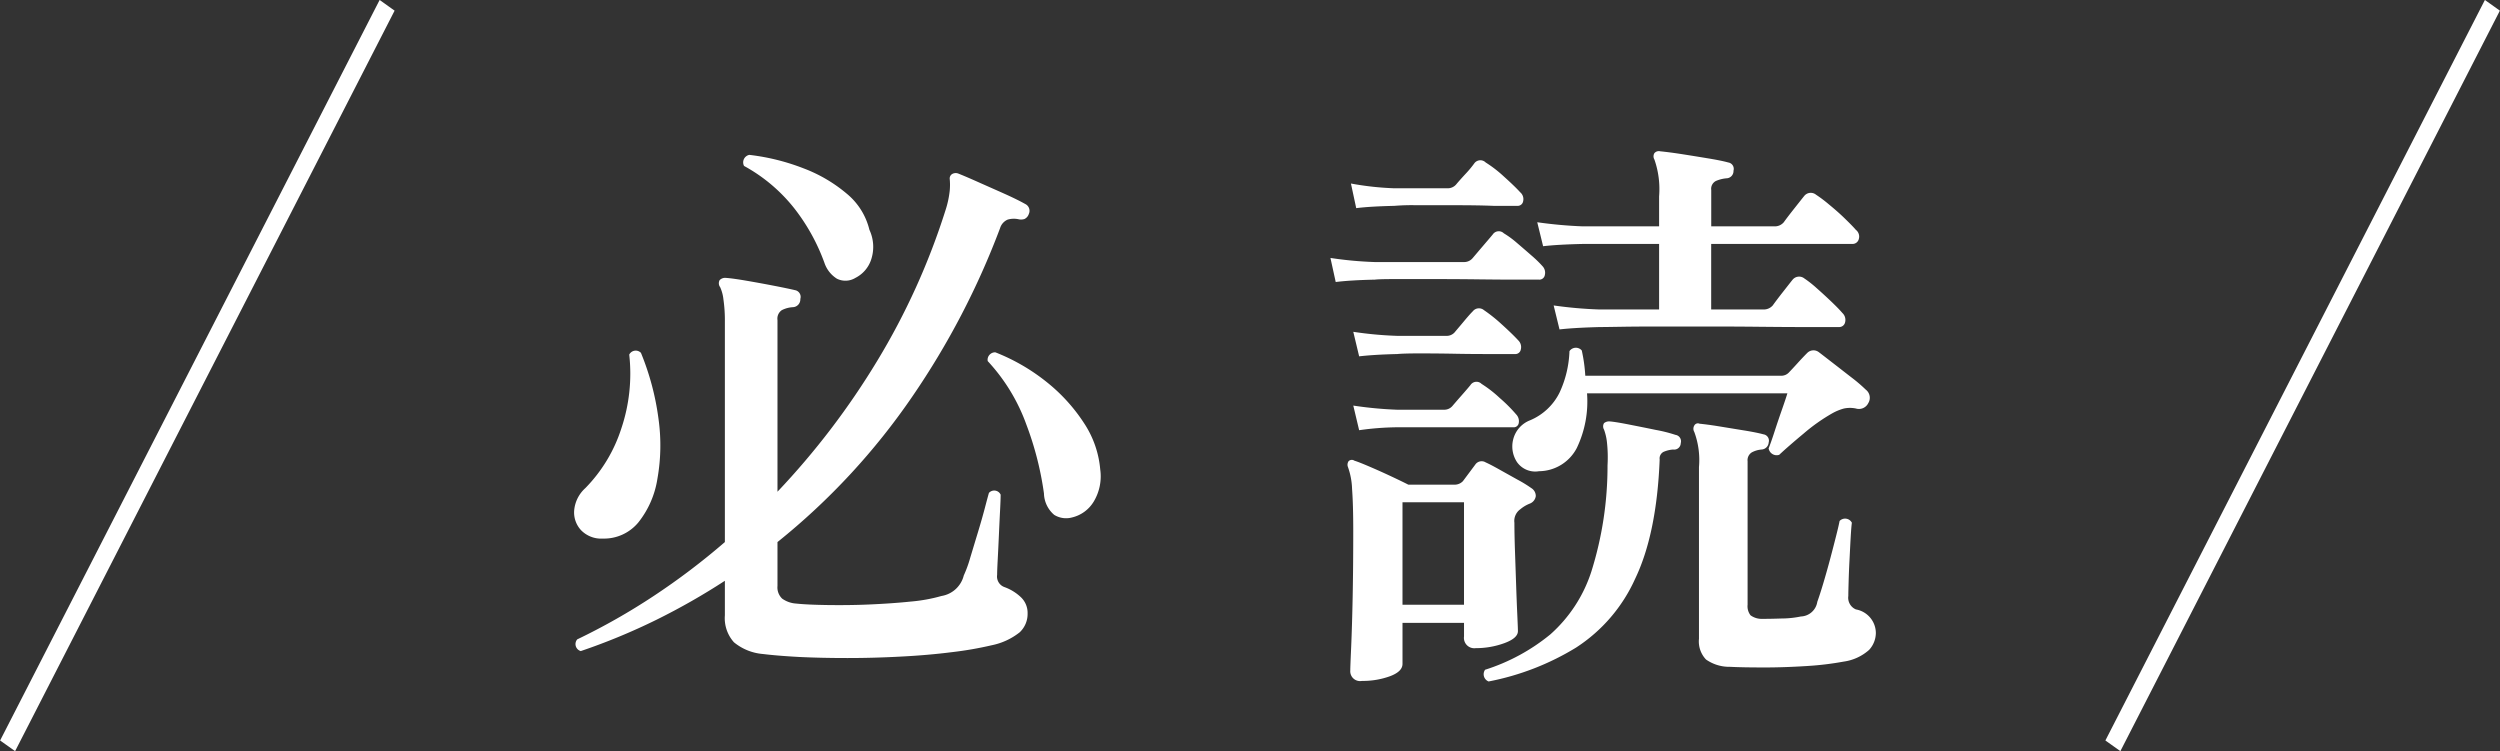 <svg id="measure-head.svg" xmlns="http://www.w3.org/2000/svg" width="273.124" height="82.06" viewBox="0 0 273.124 82.06">
  <rect x="0" y="0" width="273.124" height="82.06" fill="#333333" stroke="none"/>
  <defs>
    <style>
      .cls-1 {
        fill: #fff;
      }

      .cls-1, .cls-2 {
        fill-rule: evenodd;
      }

      .cls-2 {
        fill: none;
        stroke: #fff;
        stroke-width: 1px;
      }
    </style>
  </defs>
  <path id="必_読" data-name="必 読" class="cls-1" d="M340.178,4633.74q2.431,0.12,5.344.12t5.856-.16q2.943-.15,5.536-0.48a38.592,38.592,0,0,0,4.384-.76,7.207,7.207,0,0,0,3.04-1.41,2.745,2.745,0,0,0,.864-2.05,2.364,2.364,0,0,0-.736-1.79,5.169,5.169,0,0,0-1.76-1.09,1.226,1.226,0,0,1-.832-1.34c0-.3.021-0.86,0.064-1.67s0.085-1.69.128-2.65,0.085-1.86.128-2.69,0.064-1.42.064-1.76a0.774,0.774,0,0,0-1.28-.19c-0.086.29-.235,0.85-0.448,1.66s-0.47,1.71-.768,2.69-0.576,1.9-.832,2.75a13.1,13.1,0,0,1-.7,1.92,3,3,0,0,1-2.432,2.24,17.526,17.526,0,0,1-3.36.61c-1.43.15-2.944,0.25-4.544,0.32s-3.115.08-4.544,0.06-2.571-.07-3.424-0.16a2.942,2.942,0,0,1-1.536-.54,1.685,1.685,0,0,1-.512-1.38v-4.8a73.777,73.777,0,0,0,14.752-15.93,85.922,85.922,0,0,0,9.568-18.37,1.477,1.477,0,0,1,.832-0.93,2.452,2.452,0,0,1,1.216-.03,1.242,1.242,0,0,0,.608-0.03,0.913,0.913,0,0,0,.48-0.55,0.823,0.823,0,0,0-.384-1.09c-0.512-.29-1.27-0.67-2.272-1.12s-1.984-.88-2.944-1.31-1.654-.72-2.08-0.89a0.78,0.78,0,0,0-.672.03,0.564,0.564,0,0,0-.288.54,6.745,6.745,0,0,1,0,1.31,10.425,10.425,0,0,1-.448,2.08,75.807,75.807,0,0,1-7.488,16.52,83.733,83.733,0,0,1-10.88,14.27v-18.75a1.117,1.117,0,0,1,.48-1.09,3.063,3.063,0,0,1,1.184-.32,0.853,0.853,0,0,0,.832-0.9,0.748,0.748,0,0,0-.576-0.96q-0.832-.195-2.3-0.48t-2.944-.54c-0.982-.17-1.75-0.28-2.3-0.32a0.831,0.831,0,0,0-.7.25,0.722,0.722,0,0,0,.064.77,4.344,4.344,0,0,1,.352,1.31,16.119,16.119,0,0,1,.16,2.47v24.06a75.549,75.549,0,0,1-7.776,5.89,70.213,70.213,0,0,1-8.352,4.74,0.794,0.794,0,0,0,.384,1.28,68.416,68.416,0,0,0,8.288-3.43,72.909,72.909,0,0,0,7.456-4.25v3.77a3.945,3.945,0,0,0,.992,2.95,5.72,5.72,0,0,0,3.168,1.28C337.255,4633.54,338.556,4633.65,340.178,4633.74Zm32.224-16.93a5.357,5.357,0,0,0,.736-3.55,10.84,10.84,0,0,0-1.728-5,18.937,18.937,0,0,0-4.032-4.48,21.529,21.529,0,0,0-5.7-3.32,0.819,0.819,0,0,0-.64.28,0.79,0.79,0,0,0-.192.68,20.259,20.259,0,0,1,4.224,6.94,34.557,34.557,0,0,1,1.92,7.52,3.174,3.174,0,0,0,1.12,2.34,2.475,2.475,0,0,0,1.952.28A3.773,3.773,0,0,0,372.4,4616.81Zm-49.728,2.24a10.137,10.137,0,0,0,2.08-4.74,20.888,20.888,0,0,0,.128-6.56,28.855,28.855,0,0,0-1.92-7.23,0.792,0.792,0,0,0-1.28.19,18.775,18.775,0,0,1-.864,8.07,16.492,16.492,0,0,1-3.936,6.52,3.705,3.705,0,0,0-1.216,2.44,2.85,2.85,0,0,0,.768,2.17,3.064,3.064,0,0,0,2.368.9A4.872,4.872,0,0,0,322.674,4619.05Zm25.472-28.83a4.382,4.382,0,0,0-.224-3.14,7.351,7.351,0,0,0-2.464-3.94,16.169,16.169,0,0,0-4.736-2.78,23.842,23.842,0,0,0-5.92-1.47,0.836,0.836,0,0,0-.576,1.21,17.966,17.966,0,0,1,5.472,4.61,21.591,21.591,0,0,1,3.3,5.95,3.284,3.284,0,0,0,1.376,1.76,2.083,2.083,0,0,0,2.016-.09A3.446,3.446,0,0,0,348.146,4590.22Zm56.64,45.63q1.375-.51,1.376-1.35v-4.48h6.72v1.48a1.132,1.132,0,0,0,1.28,1.28,9.043,9.043,0,0,0,3.136-.55c0.981-.36,1.472-0.8,1.472-1.31,0-.21-0.022-0.78-0.064-1.7s-0.086-2-.128-3.26-0.086-2.51-.128-3.74-0.064-2.29-.064-3.14a1.559,1.559,0,0,1,.64-1.47,3.736,3.736,0,0,1,1.088-.64,1.021,1.021,0,0,0,.608-0.8,1.009,1.009,0,0,0-.48-0.87,14,14,0,0,0-1.5-.92c-0.662-.37-1.312-0.73-1.952-1.09s-1.152-.63-1.536-0.8a0.84,0.84,0,0,0-1.152.25l-1.344,1.8a1.248,1.248,0,0,1-.9.38H406.8q-0.768-.39-1.92-0.93t-2.272-1.02c-0.747-.32-1.312-0.55-1.7-0.67a0.5,0.5,0,0,0-.64.06,0.687,0.687,0,0,0-.064.64,7.83,7.83,0,0,1,.448,2.4c0.085,1.13.128,2.66,0.128,4.58q0,3.9-.064,7.2c-0.043,2.19-.1,4-0.16,5.4s-0.1,2.29-.1,2.63a1.076,1.076,0,0,0,1.28,1.15A8.692,8.692,0,0,0,404.786,4635.85Zm22.944-38.15q0.512,0,2.272-.03t4.288-.03h5.376q2.847,0,5.568.03T450,4597.7h3.84a0.653,0.653,0,0,0,.672-0.51,1.031,1.031,0,0,0-.288-1.02c-0.256-.3-0.651-0.71-1.184-1.22s-1.078-1.01-1.632-1.5a12.039,12.039,0,0,0-1.344-1.06,0.923,0.923,0,0,0-1.28.13c-0.171.21-.523,0.66-1.056,1.34s-0.907,1.18-1.12,1.48a1.3,1.3,0,0,1-1.024.44h-5.7v-7.16h15.424a0.7,0.7,0,0,0,.7-0.52,0.928,0.928,0,0,0-.32-1.02c-0.256-.3-0.662-0.71-1.216-1.25s-1.131-1.04-1.728-1.53a14.614,14.614,0,0,0-1.408-1.06,0.914,0.914,0,0,0-1.28.13c-0.171.21-.534,0.67-1.088,1.37s-0.939,1.21-1.152,1.51a1.279,1.279,0,0,1-1.024.45H439.89v-3.97a0.962,0.962,0,0,1,.512-0.99,3.7,3.7,0,0,1,1.152-.29,0.79,0.79,0,0,0,.768-0.83,0.707,0.707,0,0,0-.576-0.9q-0.7-.2-2.208-0.45t-2.976-.48c-0.982-.15-1.728-0.24-2.24-0.29a0.637,0.637,0,0,0-.64.2,0.675,0.675,0,0,0,0,.7,9.836,9.836,0,0,1,.512,4.03v3.27h-8.32a48.011,48.011,0,0,1-4.992-.45l0.64,2.62c1.109-.13,2.581-0.21,4.416-0.25h8.256v7.16h-6.528a45.678,45.678,0,0,1-4.992-.44l0.64,2.62c1.109-.13,2.581-0.21,4.416-0.26h0Zm17.984,37.19c1.536,0,3.093-.06,4.672-0.16a32.893,32.893,0,0,0,3.968-.48,5.251,5.251,0,0,0,2.784-1.28,2.761,2.761,0,0,0,.736-1.86,2.636,2.636,0,0,0-2.176-2.56,1.387,1.387,0,0,1-.832-1.47q0-.39.032-1.5c0.021-.75.053-1.57,0.1-2.47s0.085-1.72.128-2.46,0.085-1.27.128-1.57a0.83,0.83,0,0,0-1.344-.19c-0.043.25-.16,0.77-0.352,1.53s-0.416,1.64-.672,2.6-0.512,1.86-.768,2.72-0.47,1.51-.64,1.98a1.886,1.886,0,0,1-1.792,1.6,10.632,10.632,0,0,1-2.112.22c-0.854.03-1.558,0.04-2.112,0.04a2.053,2.053,0,0,1-1.28-.39,1.61,1.61,0,0,1-.32-1.15v-15.68a1.006,1.006,0,0,1,.448-0.96,2.682,2.682,0,0,1,1.088-.32,0.828,0.828,0,0,0,.768-0.77,0.7,0.7,0,0,0-.576-0.89q-0.705-.195-2.08-0.42l-2.752-.45c-0.918-.15-1.632-0.24-2.144-0.29a0.442,0.442,0,0,0-.576.2,0.684,0.684,0,0,0,0,.7,8.843,8.843,0,0,1,.512,3.84v18.75a2.869,2.869,0,0,0,.768,2.27,4.432,4.432,0,0,0,2.624.8C442.919,4634.87,444.178,4634.89,445.714,4634.89ZM425.2,4610.92a11.742,11.742,0,0,0,1.12-5.98H448.21c-0.128.42-.331,1.03-0.608,1.82s-0.544,1.58-.8,2.37-0.47,1.4-.64,1.82a0.886,0.886,0,0,0,1.152.71q0.96-.9,2.688-2.34a19.917,19.917,0,0,1,3.136-2.21,5.586,5.586,0,0,1,1.248-.51,3.2,3.2,0,0,1,1.312,0,1.133,1.133,0,0,0,1.344-.58,1.115,1.115,0,0,0-.256-1.47,17.293,17.293,0,0,0-1.568-1.34c-0.662-.51-1.323-1.03-1.984-1.54s-1.184-.92-1.568-1.21a0.963,0.963,0,0,0-1.28.06c-0.3.3-.662,0.68-1.088,1.15s-0.747.81-.96,1.03a1.14,1.14,0,0,1-.832.32H426.13a17.2,17.2,0,0,0-.384-2.76,0.846,0.846,0,0,0-1.344.07,11.682,11.682,0,0,1-1.088,4.54,6.315,6.315,0,0,1-3.2,3.01,3.025,3.025,0,0,0-1.856,2.08,3.1,3.1,0,0,0,.416,2.5,2.435,2.435,0,0,0,2.4.99A4.7,4.7,0,0,0,425.2,4610.92Zm-0.064,21.79a17.5,17.5,0,0,0,6.432-7.49q2.367-4.92,2.688-13.05a0.805,0.805,0,0,1,.416-0.83,3.2,3.2,0,0,1,1.056-.26,0.719,0.719,0,0,0,.832-0.7,0.707,0.707,0,0,0-.576-0.9,15.838,15.838,0,0,0-2.144-.54c-0.96-.2-1.92-0.39-2.88-0.58s-1.675-.31-2.144-0.35a0.874,0.874,0,0,0-.64.19,0.685,0.685,0,0,0,0,.7,5.78,5.78,0,0,1,.32,1.38,15.19,15.19,0,0,1,.064,2.53,38.434,38.434,0,0,1-1.76,11.58,15.567,15.567,0,0,1-4.48,6.88,21.445,21.445,0,0,1-7.136,3.87,0.847,0.847,0,0,0,.384,1.28A28.669,28.669,0,0,0,425.138,4632.71Zm-18.976-15.87h6.72v11.2h-6.72v-11.2Zm-3.008-24.32q0.447-.06,2.24-0.06h4.224q2.431,0,4.832.03t4.192,0.03h2.432a0.605,0.605,0,0,0,.64-0.51,1.031,1.031,0,0,0-.256-0.96,12.53,12.53,0,0,0-1.184-1.15q-0.8-.7-1.632-1.41a9.931,9.931,0,0,0-1.408-1.03,0.792,0.792,0,0,0-1.216.13c-0.214.26-.576,0.68-1.088,1.28s-0.875,1.03-1.088,1.28a1.211,1.211,0,0,1-.96.45h-9.728a40.948,40.948,0,0,1-4.864-.45l0.576,2.63c1.024-.13,2.453-0.22,4.288-0.26h0Zm2.112-8.06a23.006,23.006,0,0,1,2.4-.07h4.256c1.578,0,2.986.02,4.224,0.07h2.56a0.605,0.605,0,0,0,.64-0.52,0.975,0.975,0,0,0-.32-0.96c-0.427-.47-1.035-1.05-1.824-1.76a13.425,13.425,0,0,0-1.952-1.5,0.82,0.82,0,0,0-1.216.06,11.409,11.409,0,0,1-.96,1.16c-0.47.51-.811,0.89-1.024,1.15a1.211,1.211,0,0,1-.96.45h-5.824a32.081,32.081,0,0,1-4.736-.52l0.576,2.69c1.024-.13,2.41-0.21,4.16-0.25h0Zm0.32,16.19c0.384-.04,1.184-0.07,2.4-0.07s2.57,0.01,4.064.04,2.837,0.03,4.032.03h2.368a0.605,0.605,0,0,0,.64-0.51,1.018,1.018,0,0,0-.256-0.96q-0.641-.7-1.856-1.8a16.988,16.988,0,0,0-1.92-1.53,0.851,0.851,0,0,0-1.216.13c-0.214.21-.544,0.58-0.992,1.12s-0.779.92-.992,1.18a1.166,1.166,0,0,1-.96.38h-5.376a40.505,40.505,0,0,1-4.736-.44l0.64,2.68c1.024-.12,2.41-0.21,4.16-0.25h0Zm0,8h12.672a0.552,0.552,0,0,0,.608-0.48,1.069,1.069,0,0,0-.288-0.93,16.9,16.9,0,0,0-1.792-1.79,13.18,13.18,0,0,0-1.984-1.54,0.785,0.785,0,0,0-1.216.13c-0.171.21-.491,0.59-0.96,1.12s-0.811.93-1.024,1.18a1.171,1.171,0,0,1-.96.39h-5.12a42.528,42.528,0,0,1-4.736-.45l0.64,2.69a30.835,30.835,0,0,1,4.16-.32h0Z" transform="translate(-252.938 -4561.97)"/>
  <path id="線_601" data-name="線 601" class="cls-2" d="M294.593,4562.71l0.814,0.58-41,80-0.814-.58Z" transform="translate(-252.938 -4561.97)"/>
  <path id="線_601-2" data-name="線 601" class="cls-2" d="M524.593,4562.71l0.814,0.58-41,80-0.814-.58Z" transform="translate(-252.938 -4561.97)"/>
</svg>
